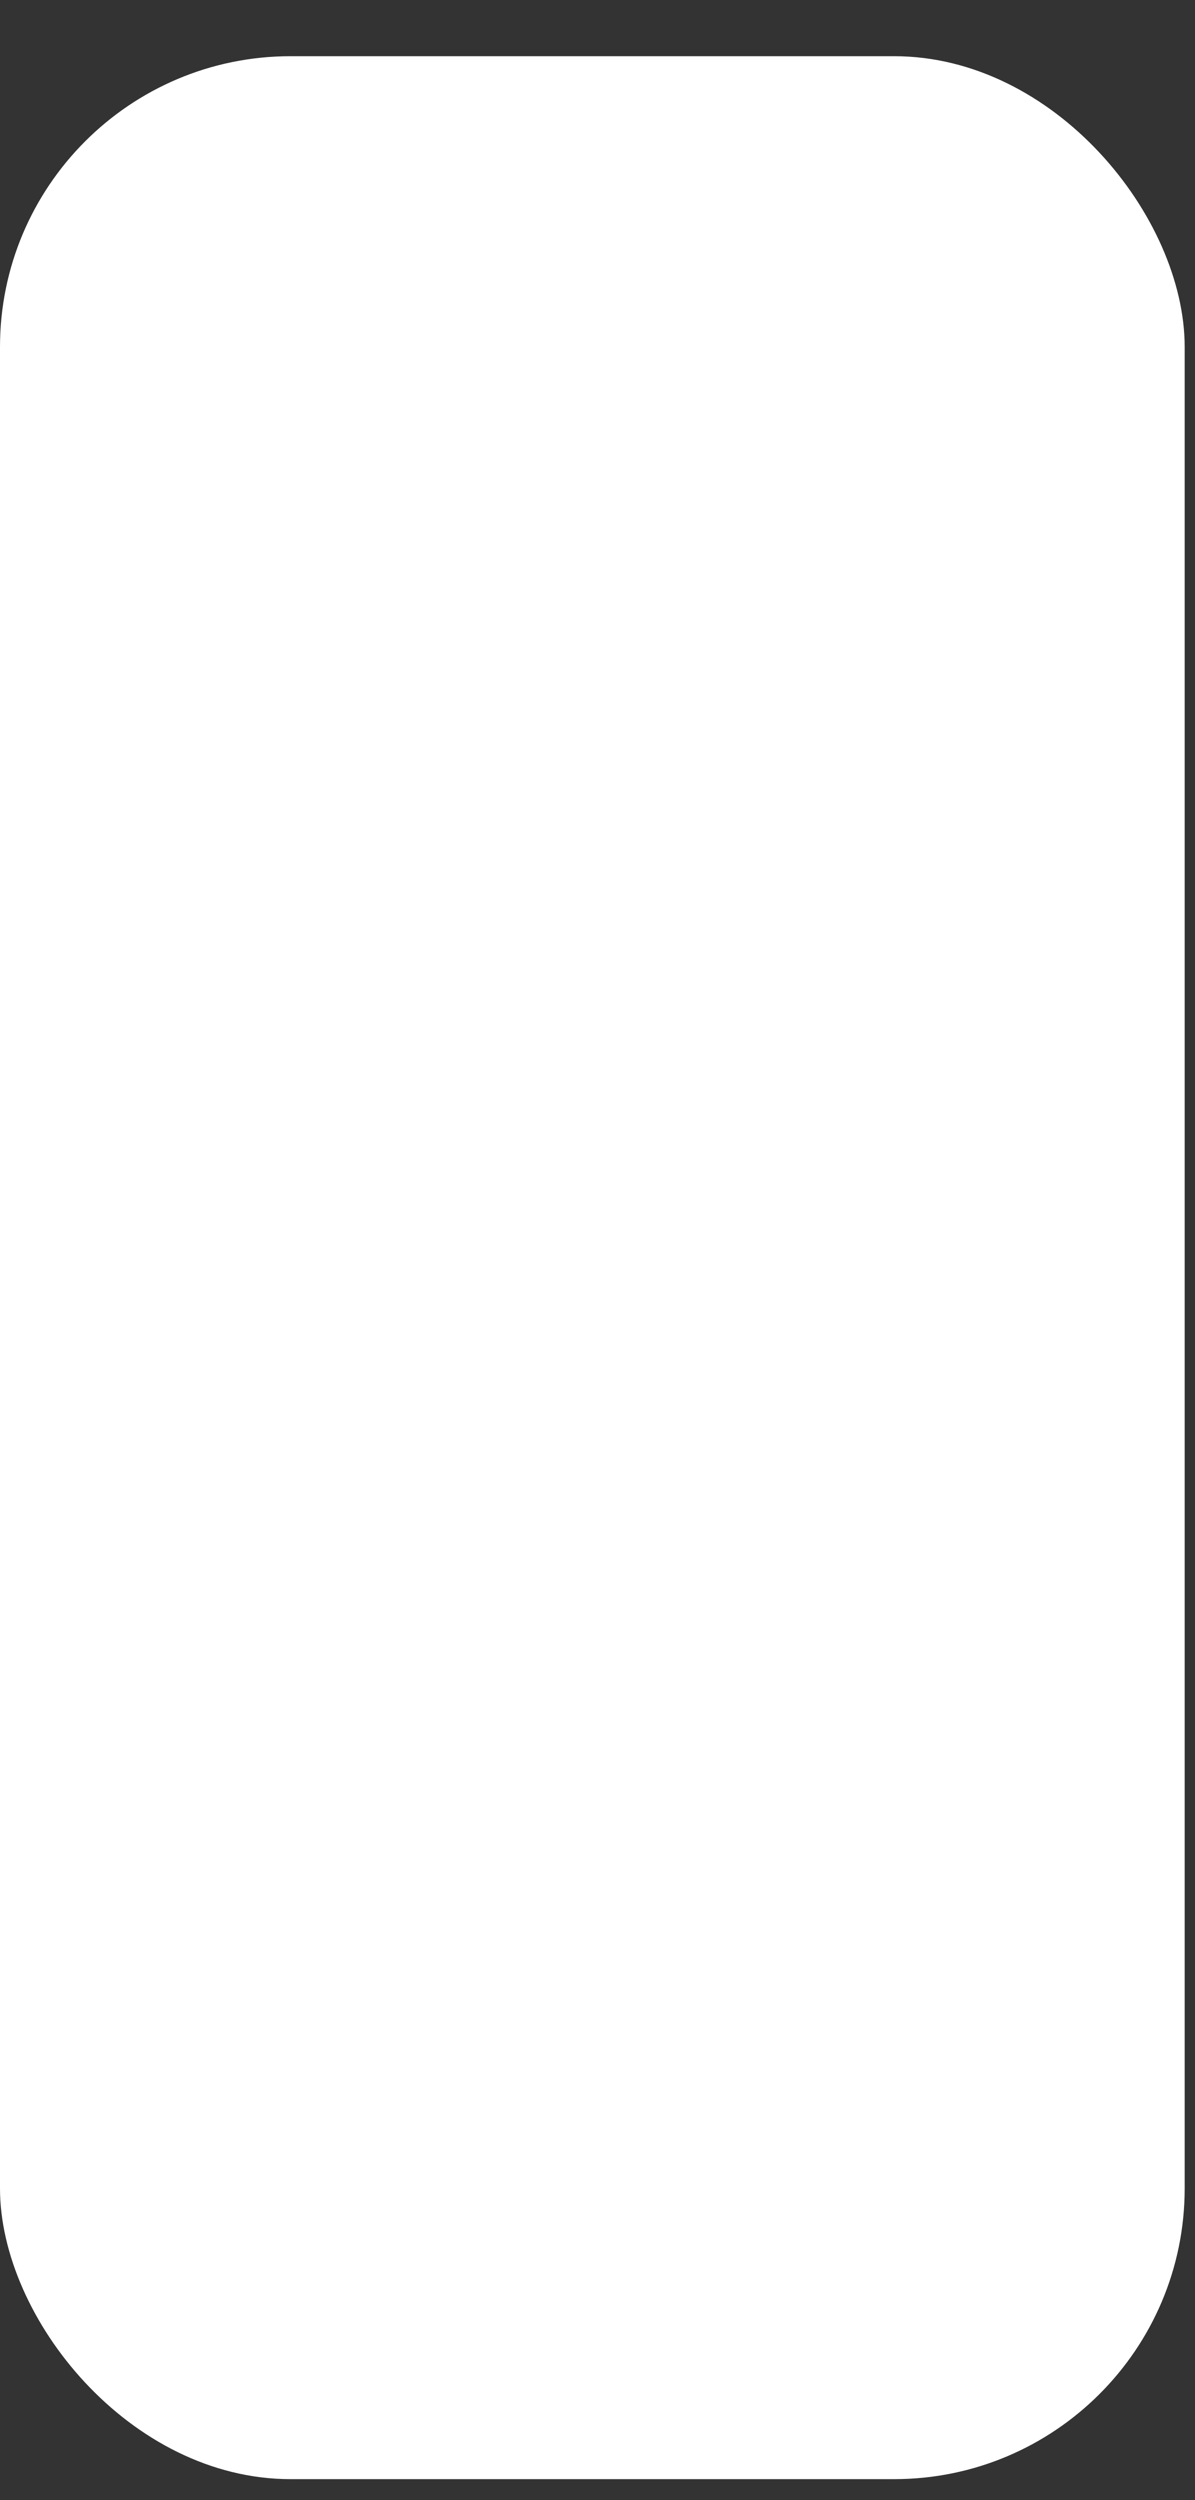 <?xml version="1.0" encoding="UTF-8"?> <svg xmlns="http://www.w3.org/2000/svg" width="11" height="23" viewBox="0 0 11 23" fill="none"><rect x="0" y="0" width="11" height="23" fill="#333333" stroke="none"/> <rect y="0.517" width="10.905" height="22.29" rx="2.675" fill="white"></rect> </svg> 